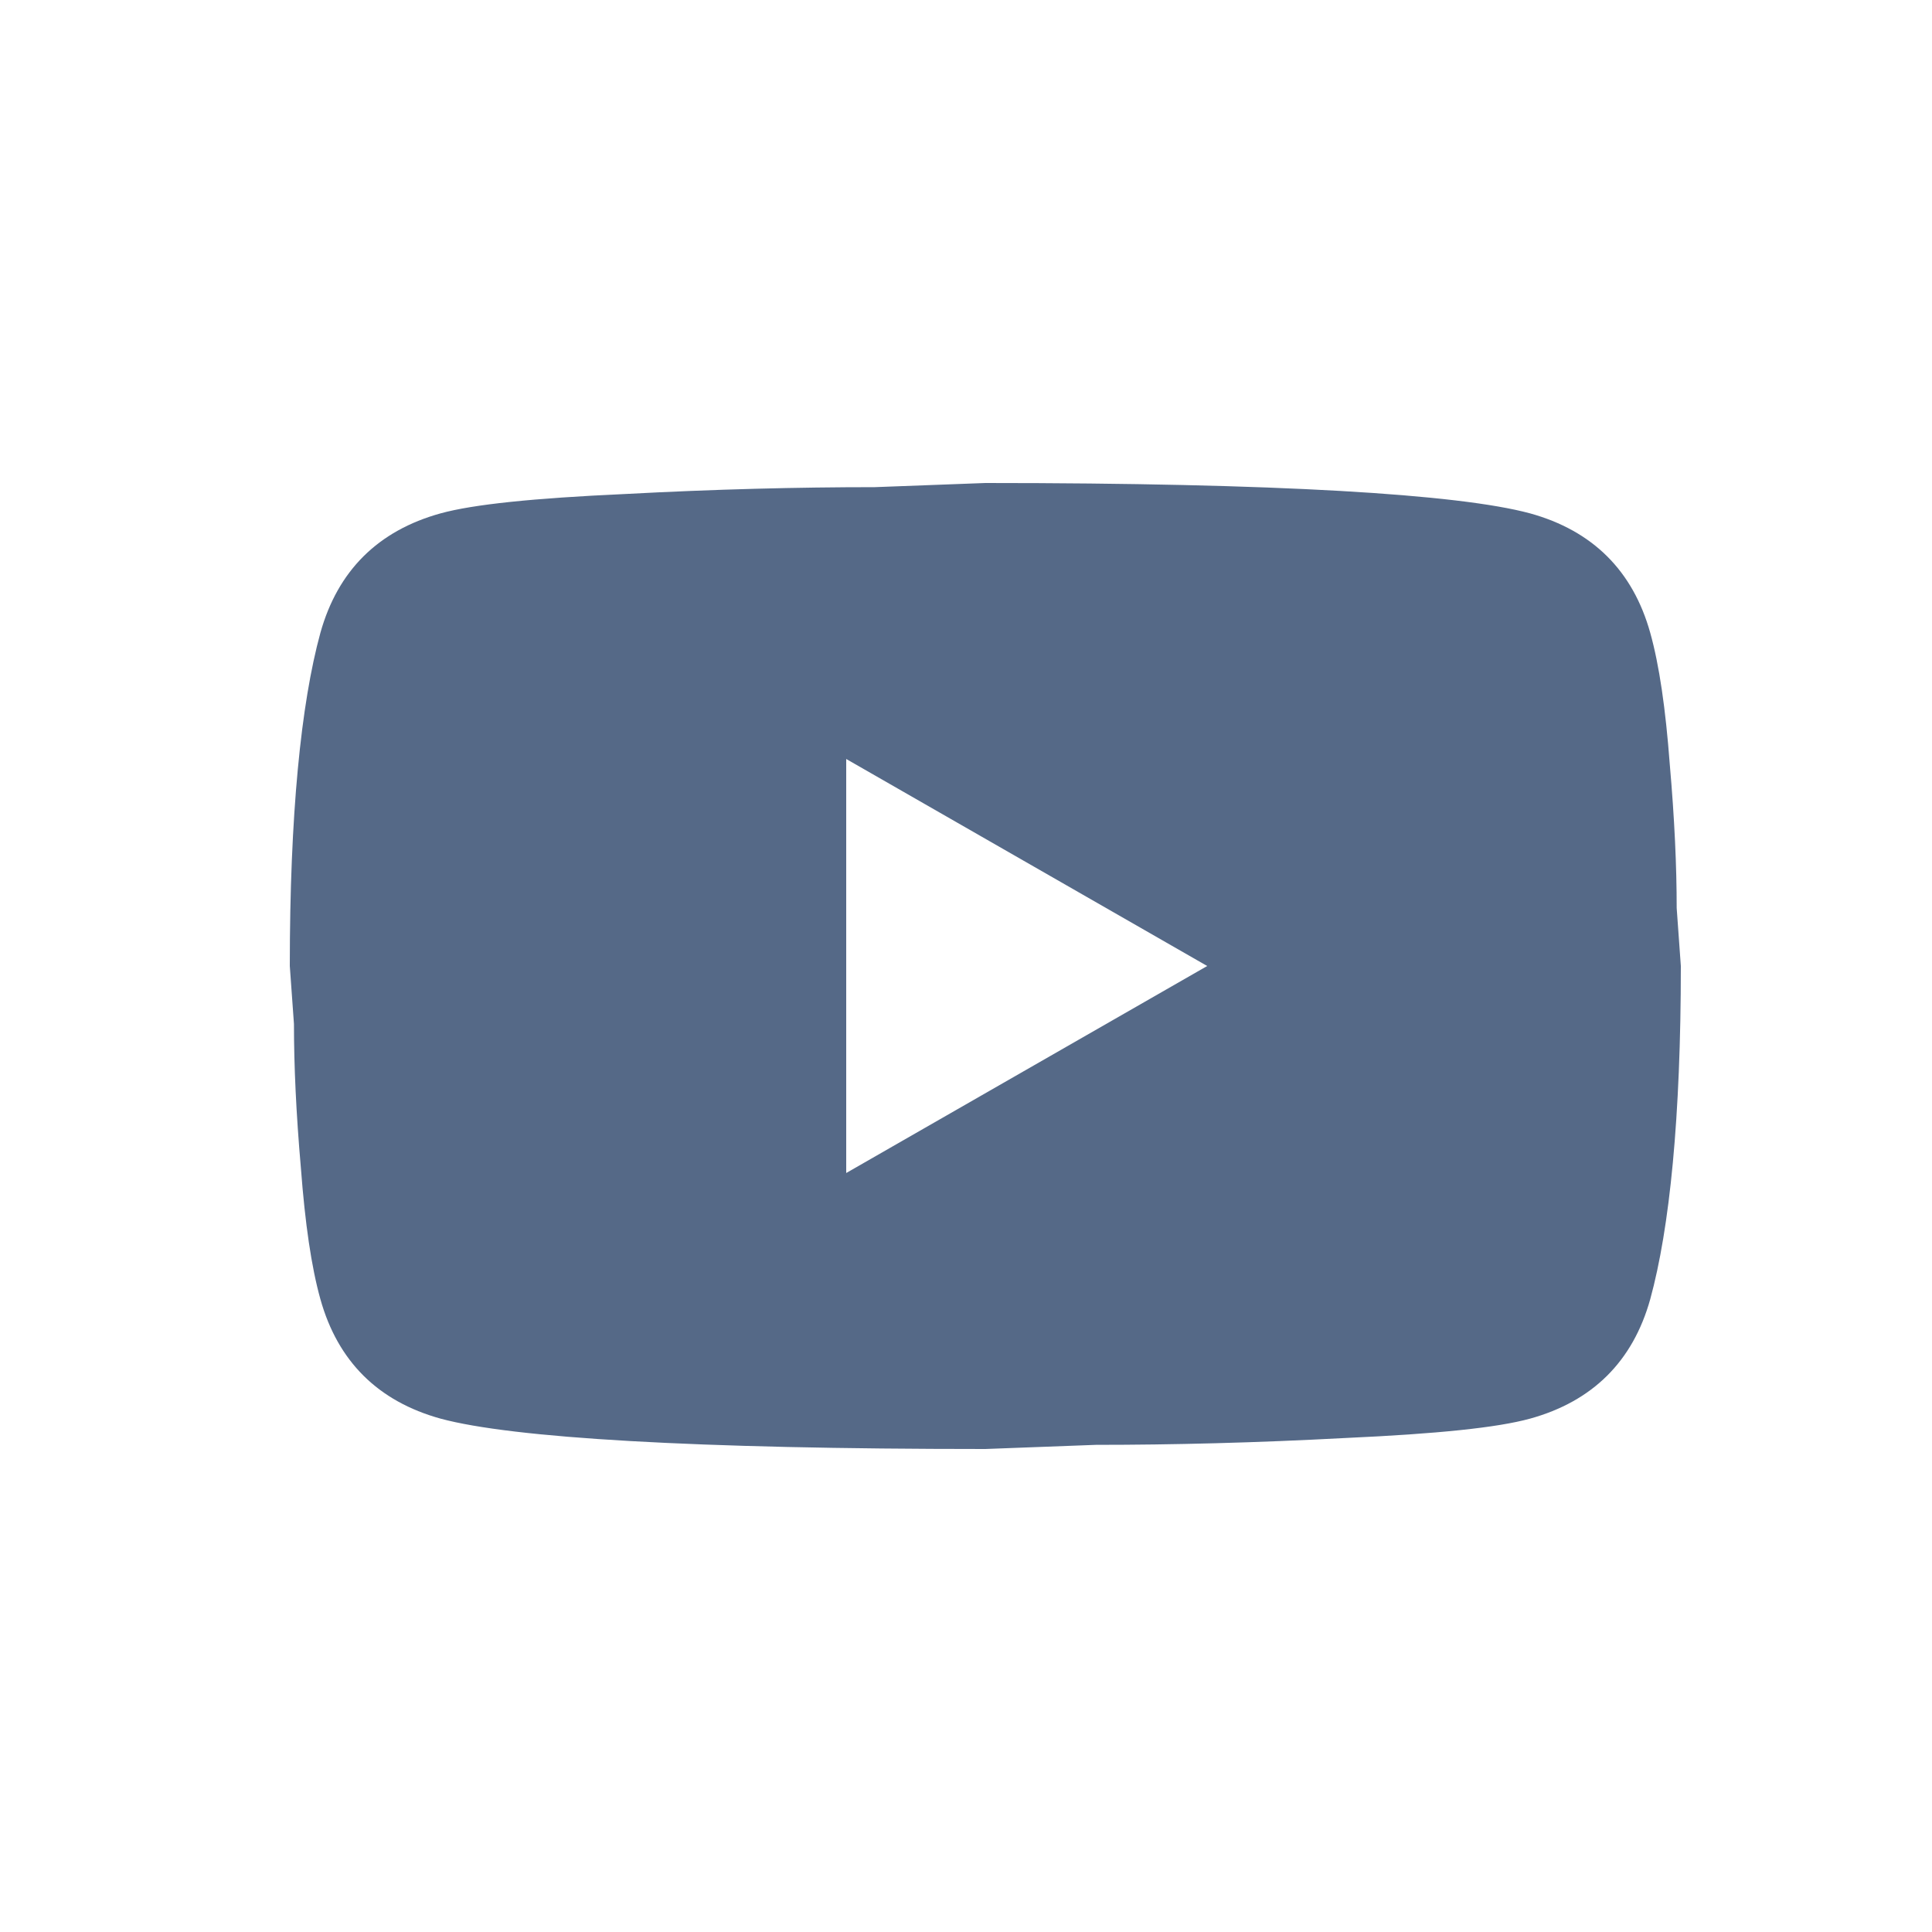 <svg width="20" height="20" viewBox="0 0 20 20" fill="none" xmlns="http://www.w3.org/2000/svg">
<path d="M8.76 12.143L12.497 10L8.76 7.857V12.143ZM17.083 6.55C17.177 6.886 17.242 7.336 17.285 7.907C17.335 8.479 17.357 8.971 17.357 9.4L17.4 10C17.4 11.564 17.285 12.714 17.083 13.45C16.903 14.093 16.486 14.507 15.838 14.686C15.499 14.779 14.88 14.843 13.93 14.886C12.994 14.936 12.137 14.957 11.345 14.957L10.2 15C7.183 15 5.304 14.886 4.562 14.686C3.914 14.507 3.497 14.093 3.317 13.45C3.223 13.114 3.158 12.664 3.115 12.093C3.065 11.521 3.043 11.029 3.043 10.6L3 10C3 8.436 3.115 7.286 3.317 6.55C3.497 5.907 3.914 5.493 4.562 5.314C4.901 5.221 5.52 5.157 6.47 5.114C7.406 5.064 8.263 5.043 9.055 5.043L10.2 5C13.217 5 15.096 5.114 15.838 5.314C16.486 5.493 16.903 5.907 17.083 6.55Z" fill="#556987"/>
</svg>
